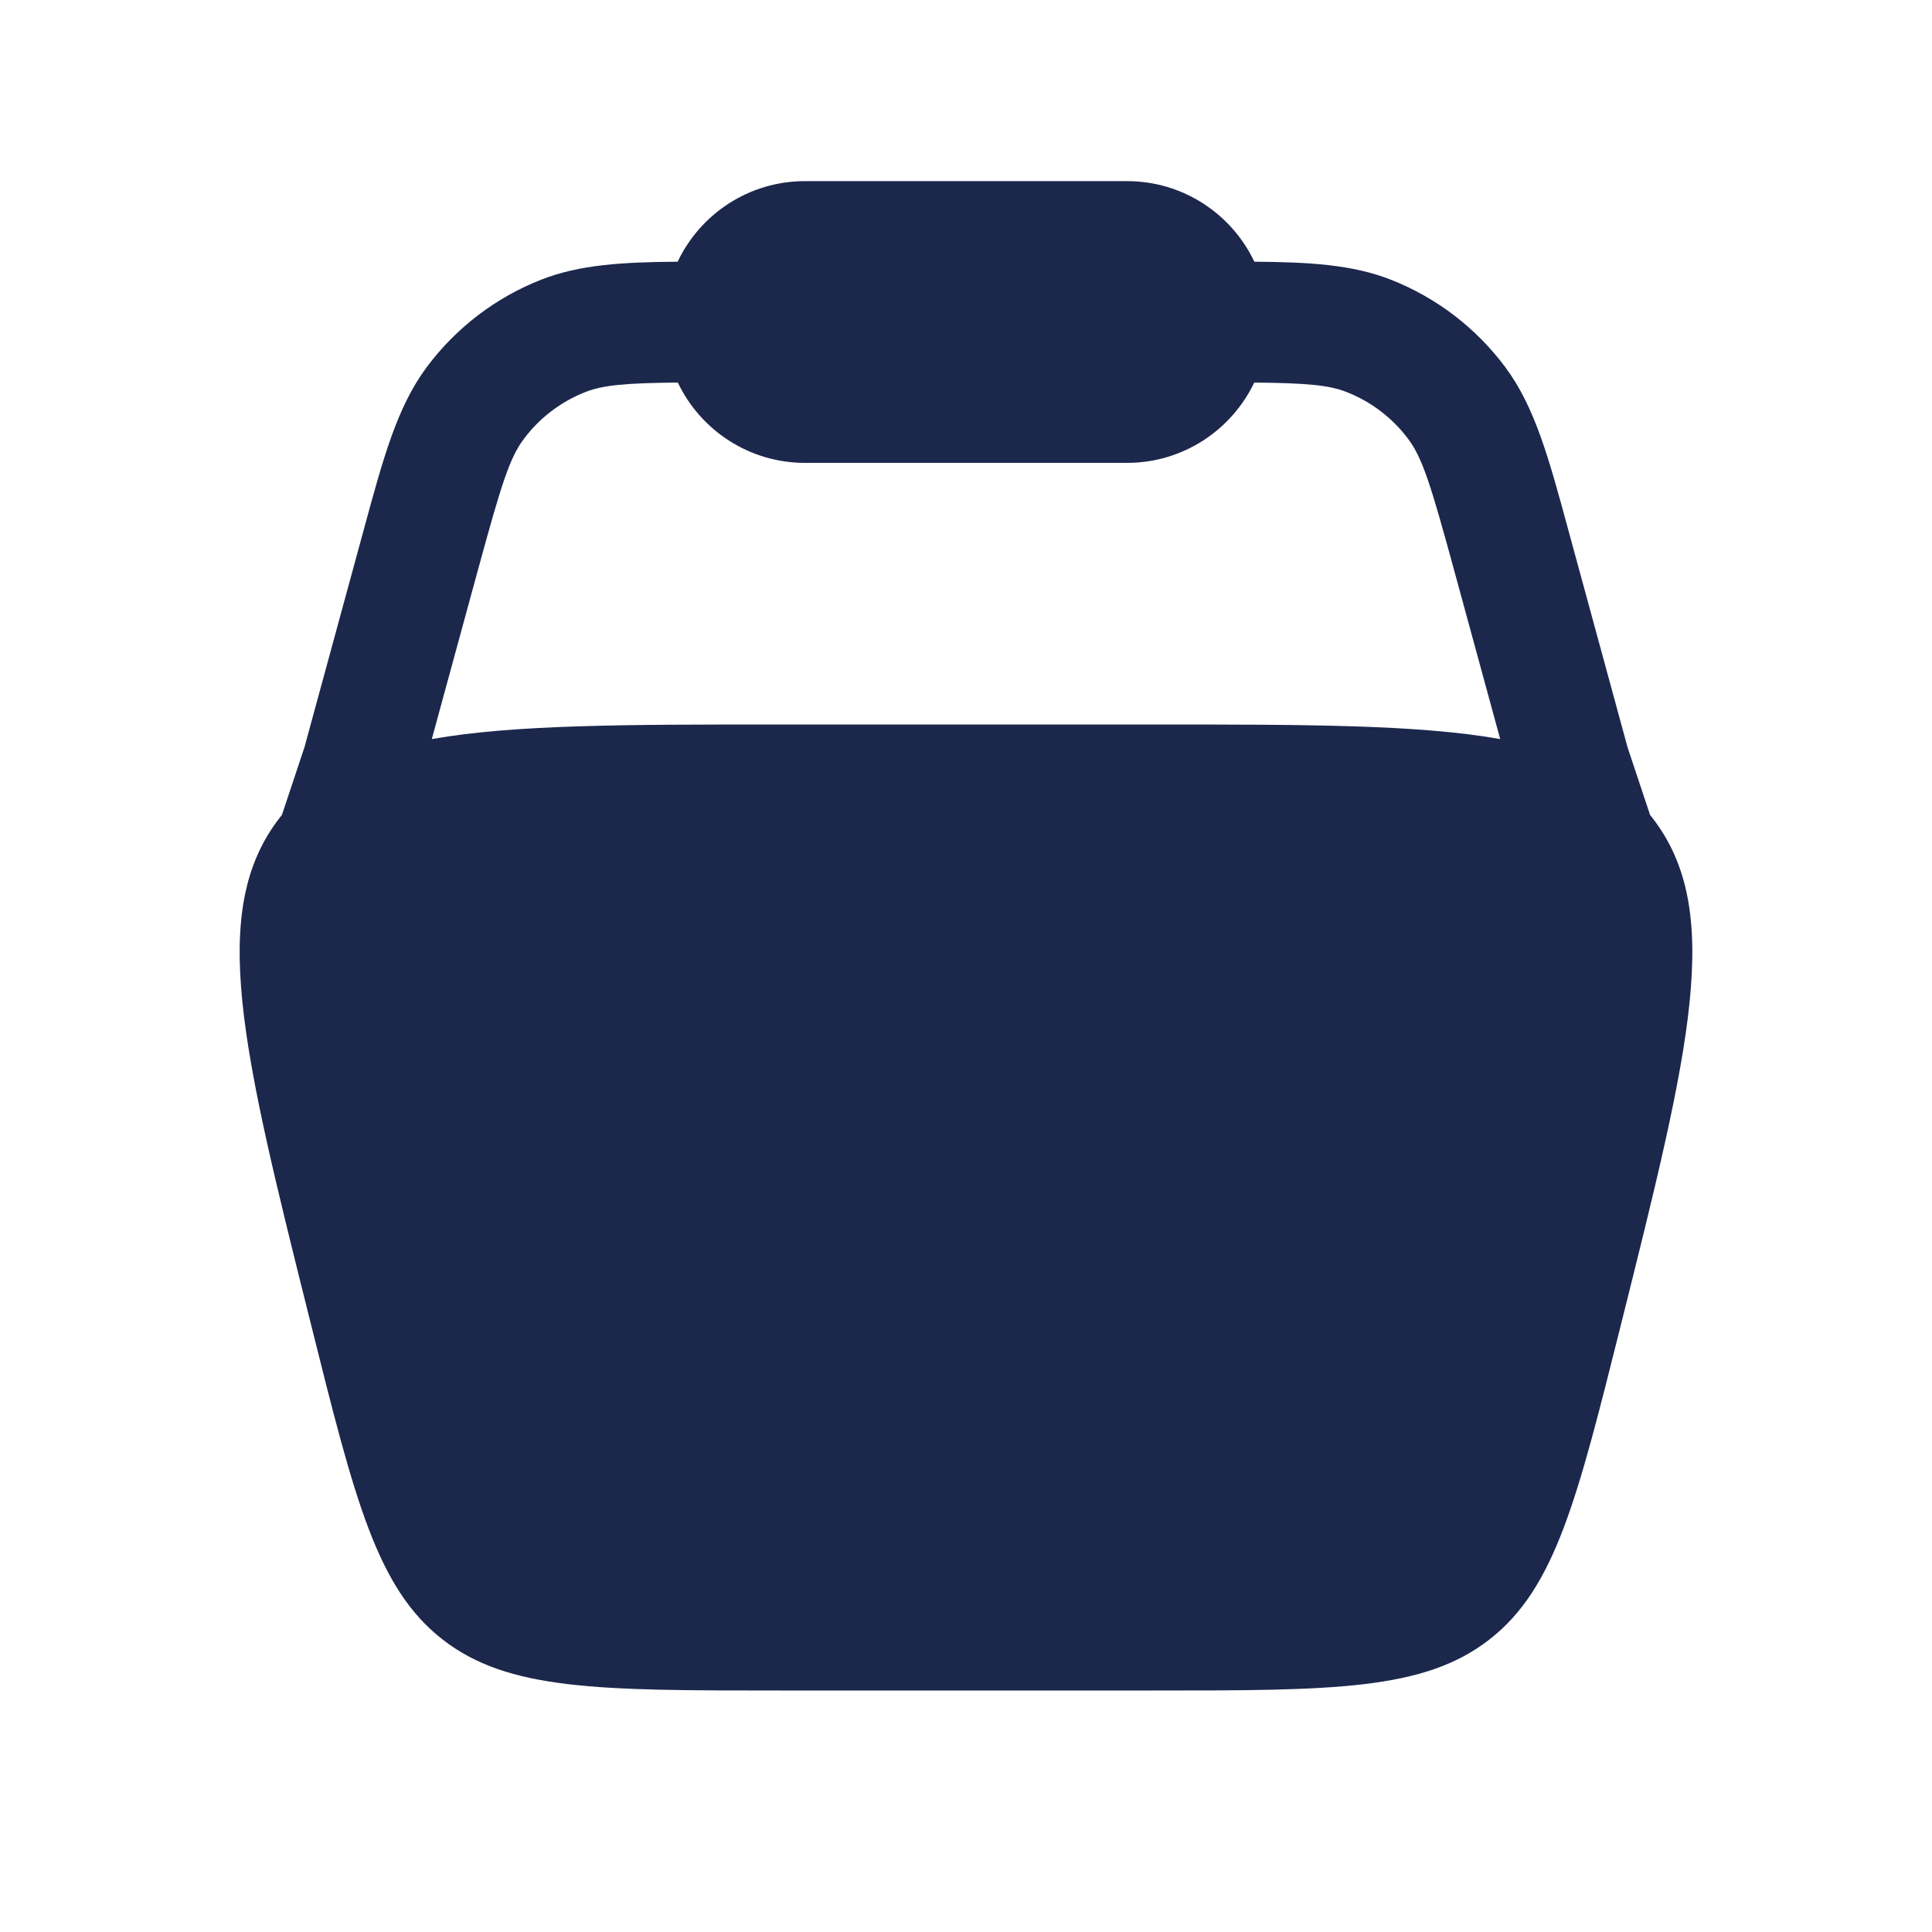 <?xml version="1.0" encoding="utf-8"?><!-- Uploaded to: SVG Repo, www.svgrepo.com, Generator: SVG Repo Mixer Tools -->
<svg width="800px" height="800px" viewBox="0 0 24 24" fill="none" xmlns="http://www.w3.org/2000/svg">
<path fill-rule="evenodd" clip-rule="evenodd" d="M8.418 3.251C8.699 2.659 9.302 2.25 10 2.25H14C14.698 2.25 15.301 2.659 15.582 3.251C16.265 3.256 16.798 3.287 17.274 3.473C17.842 3.695 18.336 4.073 18.7 4.562C19.067 5.056 19.239 5.69 19.476 6.561L20.218 9.283L20.498 10.124C20.506 10.134 20.514 10.144 20.522 10.154C21.423 11.308 20.994 13.024 20.136 16.455C19.59 18.638 19.318 19.729 18.504 20.365C17.69 21 16.565 21 14.315 21H9.685C7.435 21 6.31 21 5.496 20.365C4.682 19.729 4.409 18.638 3.864 16.455C3.006 13.024 2.577 11.308 3.478 10.154C3.486 10.144 3.494 10.134 3.502 10.124L3.782 9.283L4.524 6.561C4.761 5.69 4.933 5.056 5.3 4.562C5.664 4.073 6.158 3.695 6.726 3.473C7.202 3.287 7.734 3.256 8.418 3.251ZM8.42 4.752C7.758 4.759 7.492 4.784 7.272 4.87C6.966 4.99 6.7 5.193 6.504 5.457C6.328 5.694 6.225 6.025 5.934 7.092L5.364 9.181C6.385 9 7.778 9 9.685 9H14.315C16.222 9 17.616 9 18.636 9.181L18.066 7.092C17.775 6.025 17.672 5.694 17.496 5.457C17.3 5.193 17.034 4.99 16.728 4.87C16.508 4.784 16.242 4.759 15.581 4.752C15.299 5.342 14.697 5.75 14 5.75H10C9.303 5.75 8.701 5.342 8.42 4.752Z" fill="#1C274C"/>
</svg>